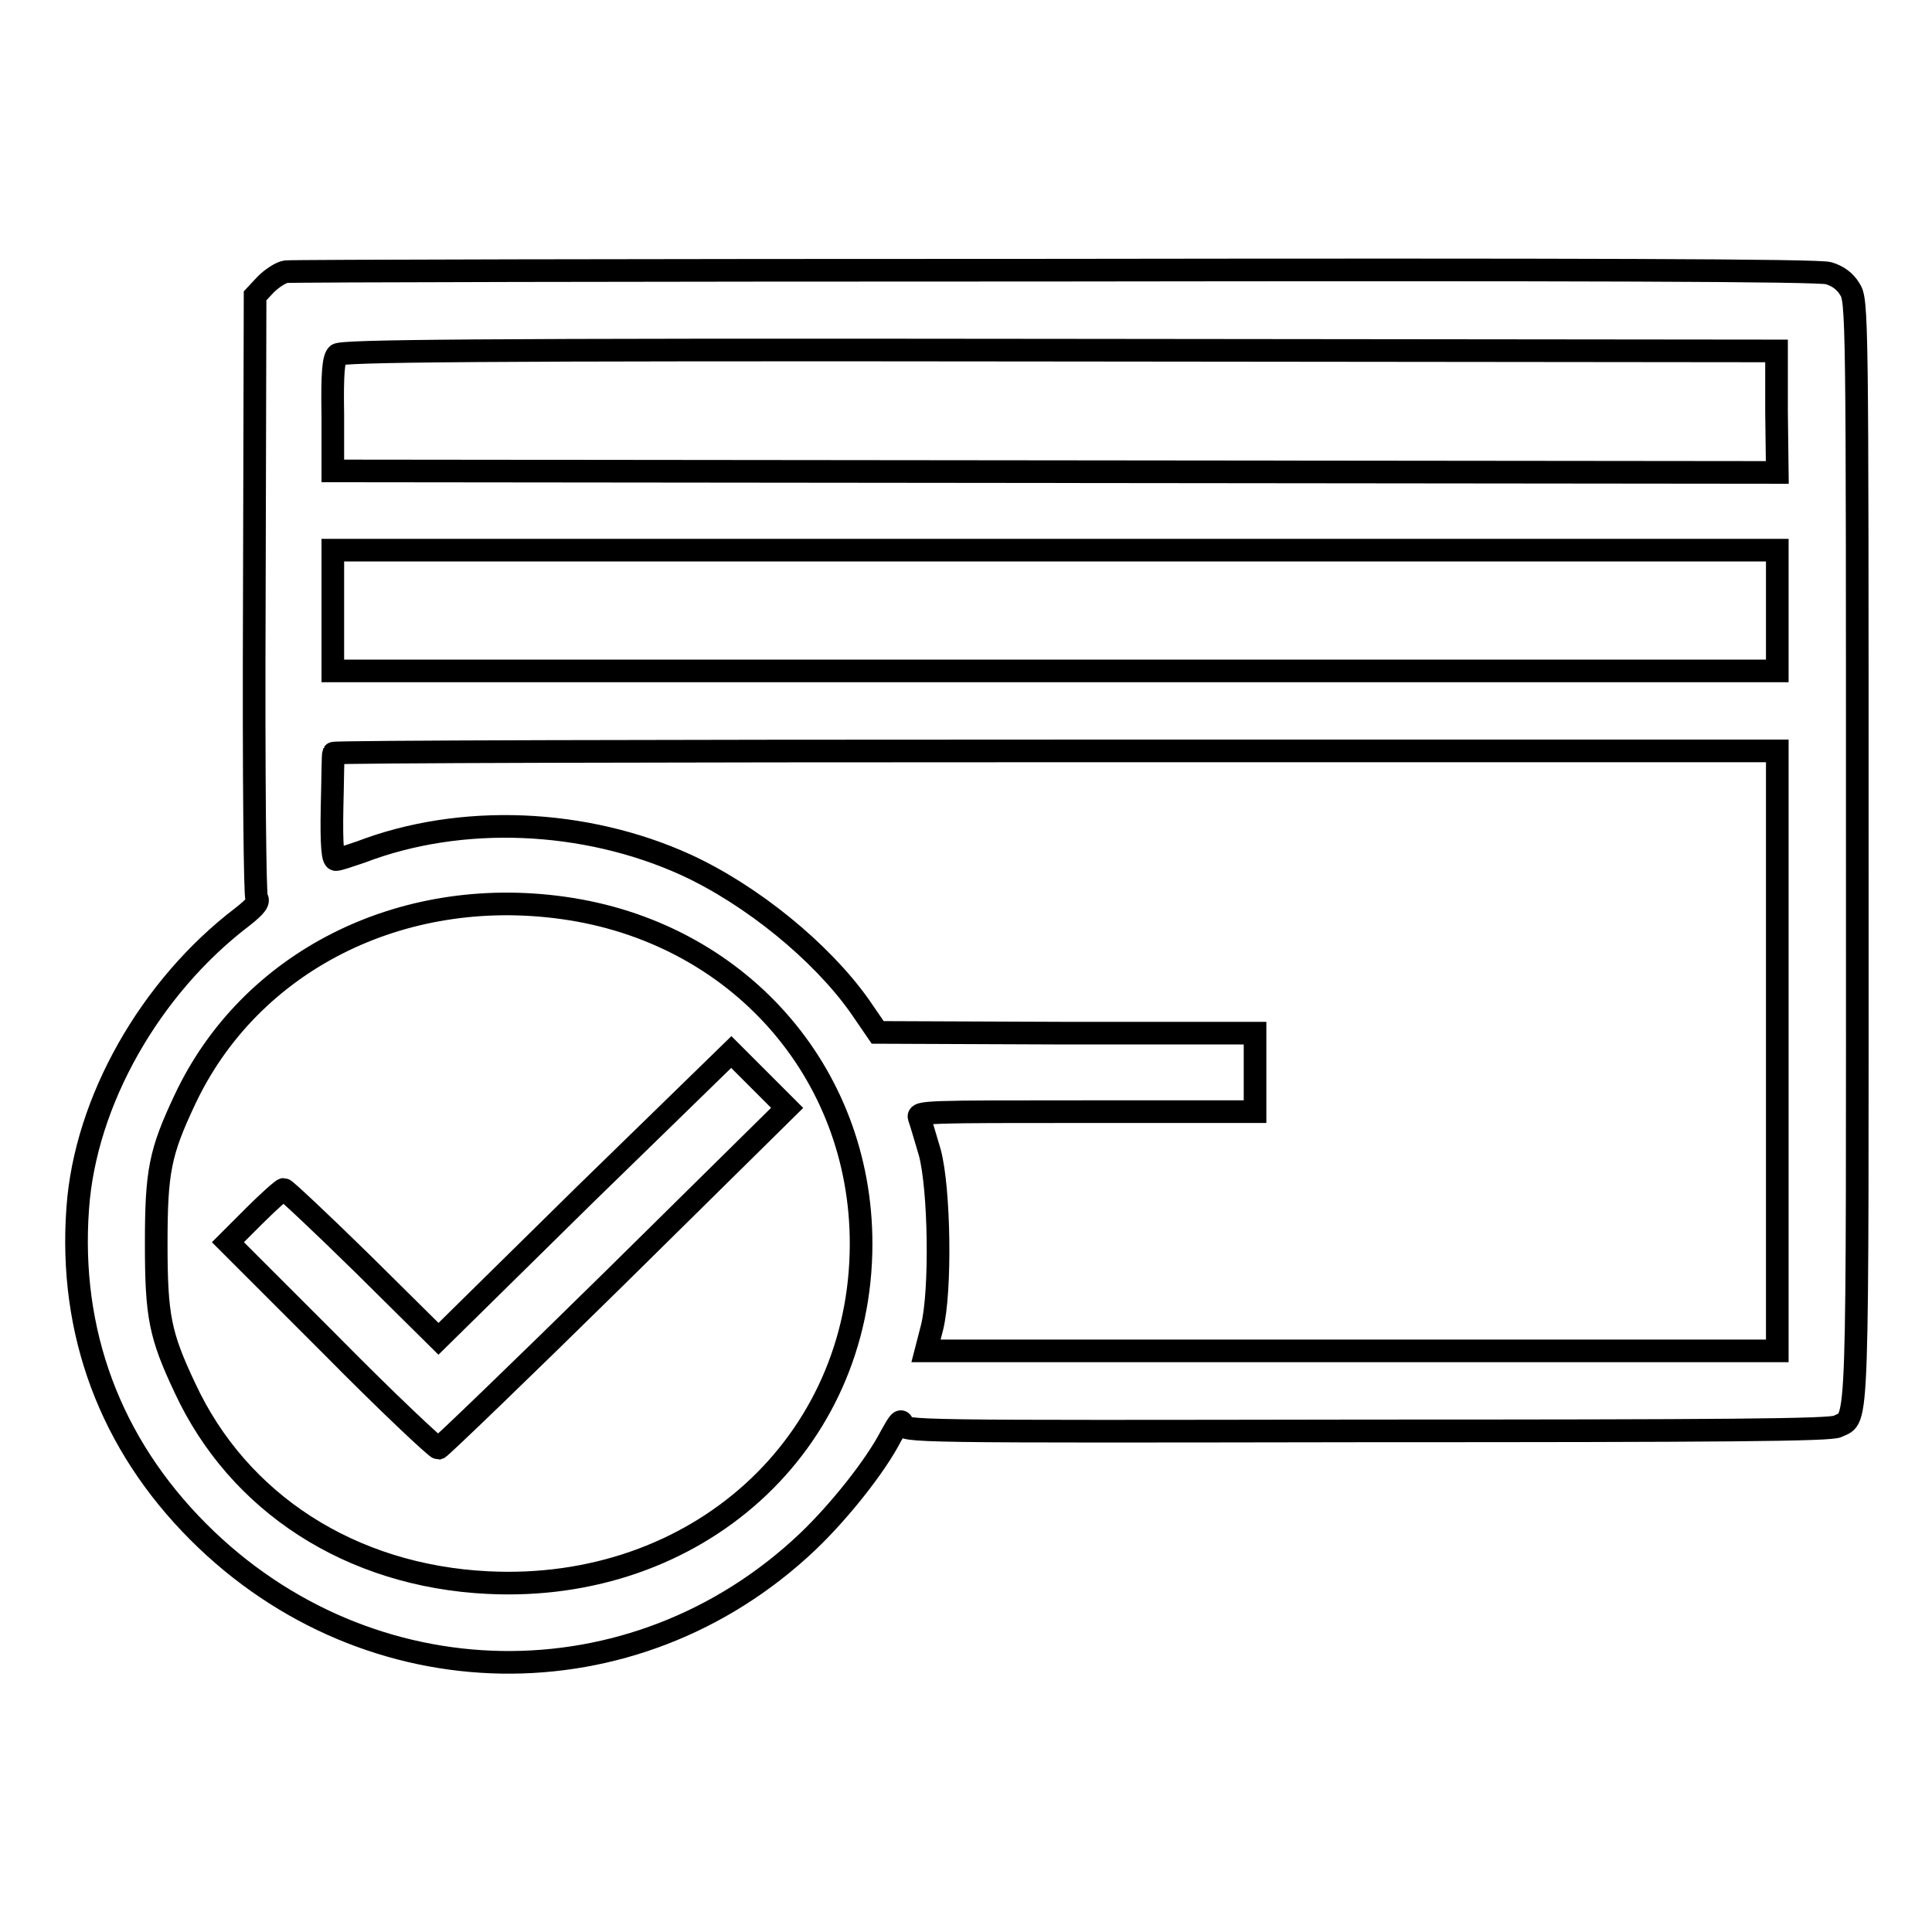 <?xml version="1.0" encoding="utf-8"?>
<!-- Svg Vector Icons : http://www.onlinewebfonts.com/icon -->
<!DOCTYPE svg PUBLIC "-//W3C//DTD SVG 1.1//EN" "http://www.w3.org/Graphics/SVG/1.1/DTD/svg11.dtd">
<svg version="1.1" xmlns="http://www.w3.org/2000/svg" xmlns:xlink="http://www.w3.org/1999/xlink" x="0px" y="0px" viewBox="0 0 256 256" enable-background="new 0 0 256 256" xml:space="preserve">
<g><g><g><path stroke-width="3" fill-opacity="0" stroke="#000000"  d="M37.9,36c-0.7,0.1-1.9,0.9-2.7,1.7l-1.4,1.5l-0.1,39.6c-0.1,25.8,0.1,39.8,0.3,40.2c0.4,0.4-0.1,1.1-1.9,2.5c-12.2,9.3-20.8,24.4-21.8,38.6c-1.2,16.4,4.3,31.2,16,42.9c22.5,22.5,57.7,23.1,80.7,1.3c4.1-3.9,9-10,11.1-14.1c1-1.8,1.3-2.2,1.5-1.5c0.1,1,0.5,1,61.5,0.9c46.9,0,61.6-0.1,62.4-0.6c2.8-1.4,2.6,2.7,2.6-76.3c0-71.2,0-72.9-1-74.4c-0.6-1-1.5-1.7-2.8-2.1c-1.3-0.4-33.2-0.5-102.4-0.4C84.4,35.8,38.6,35.9,37.9,36z M235.4,54.5l0.1,8.1l-95.7-0.1l-95.7-0.1L44.1,55c-0.1-5.6,0.1-7.5,0.6-8c0.5-0.5,16.6-0.7,95.7-0.6l95,0.1L235.4,54.5z M235.5,80.9v8h-95.7H44.1v-8l0-8h95.7h95.7V80.9z M235.5,139.2V179h-56.4h-56.4l0.8-3.1c1.2-4.8,1-18.4-0.3-23.2c-0.6-2-1.2-4.1-1.4-4.6c-0.3-0.8,0.9-0.8,22.1-0.8h22.4v-5.2v-5.2h-25l-25-0.1l-2.4-3.5c-5.1-7.2-14.3-14.7-23-18.7c-13.4-6.1-29.8-6.8-43.1-1.7c-1.5,0.5-2.9,1-3.3,1c-0.4,0-0.6-1.8-0.5-6.9c0.1-3.7,0.1-7,0.2-7.2c0.1-0.2,43.2-0.3,95.8-0.3h95.5V139.2z M74.6,120.3c23.1,3.2,39.5,21.7,39.5,44.5c0,26.6-21.8,46.3-49.5,44.9c-18.1-0.9-33-10.5-40.1-25.8c-3.3-7-3.8-9.5-3.8-19.1c0-9.6,0.5-12.1,3.8-19.1C33.1,127.4,53.1,117.3,74.6,120.3z"/><path stroke-width="3" fill-opacity="0" stroke="#000000"  d="M77.5,158.3l-19.4,19.1l-10-9.9c-5.5-5.4-10.3-9.9-10.5-9.9s-2,1.6-3.9,3.5l-3.5,3.5l13.7,13.7c7.5,7.6,13.9,13.6,14.2,13.6c0.3-0.1,10.9-10.3,23.4-22.6l22.8-22.5l-3.7-3.7l-3.7-3.7L77.5,158.3z"/></g></g></g>
</svg>